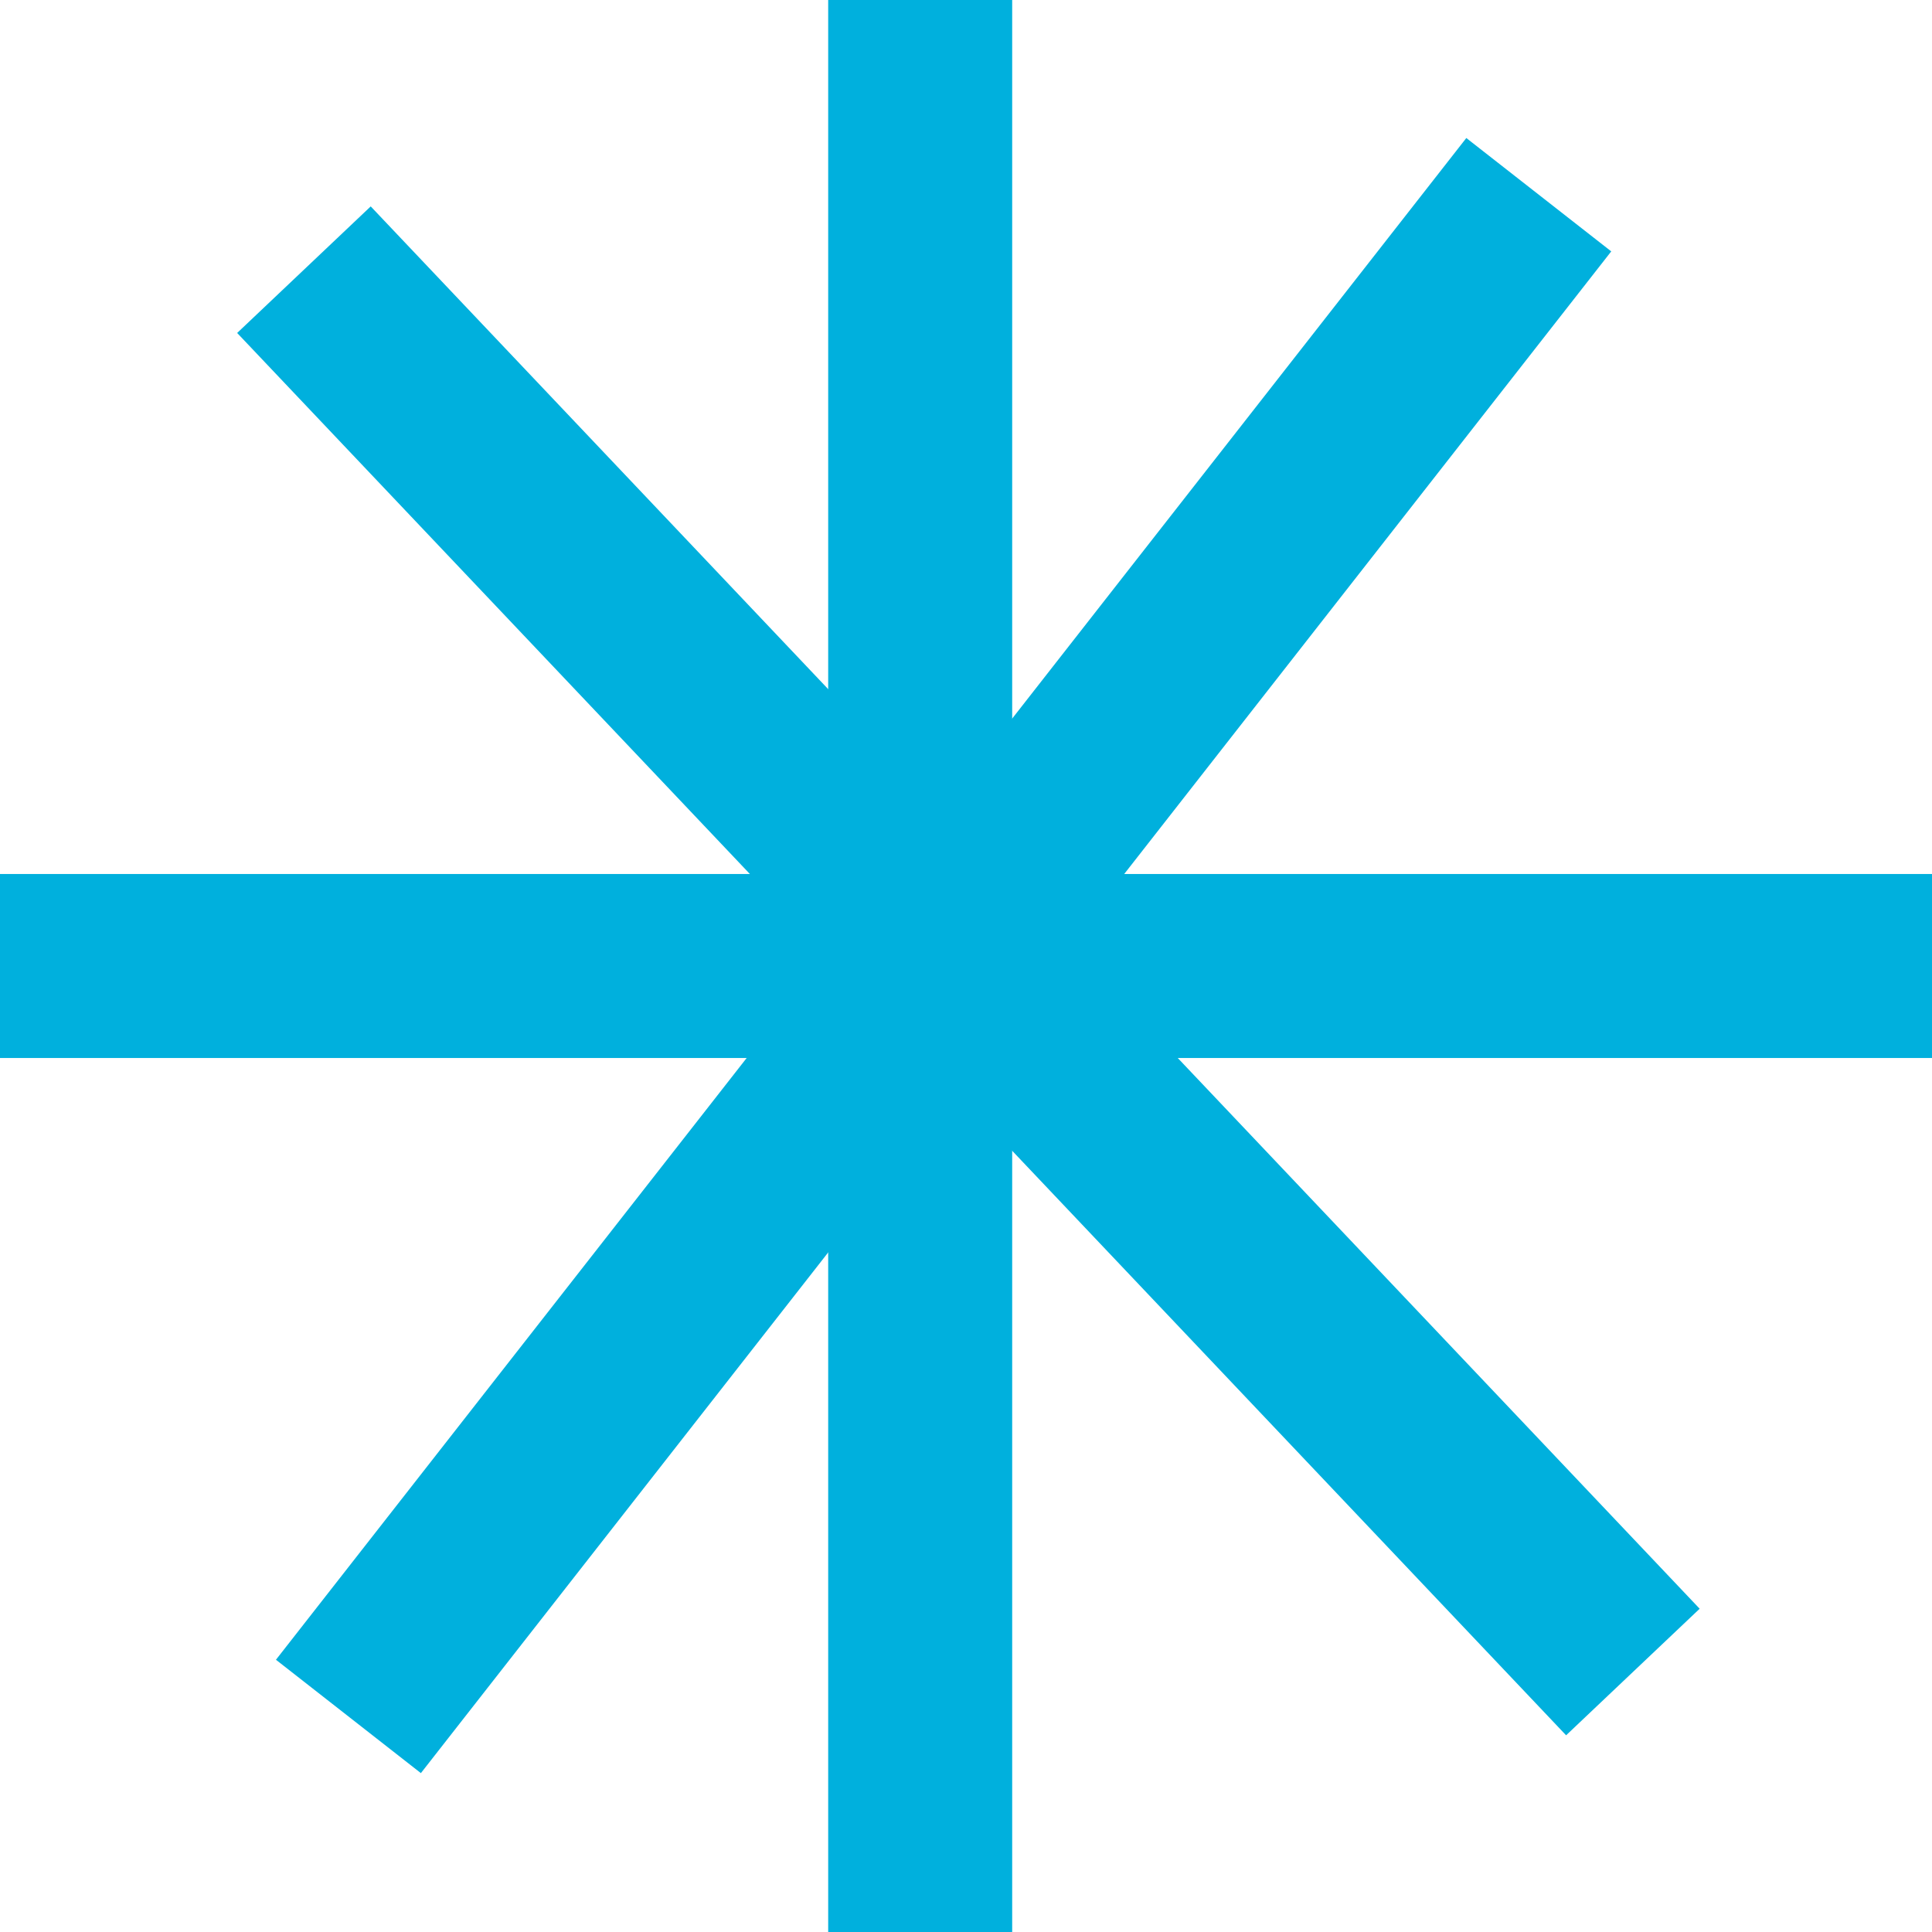 <svg width="42" height="42" viewBox="0 0 42 42" fill="none" xmlns="http://www.w3.org/2000/svg">
<rect x="22.004" width="42" height="4" transform="rotate(90 22.004 0)" fill="#00B0DD"/>
<rect y="19" width="42" height="4" fill="#00B0DD"/>
<rect x="8.059" y="4.487" width="42" height="4" transform="rotate(46.539 8.059 4.487)" fill="#00B0DD"/>
<rect x="35.027" y="5.465" width="42" height="4" transform="rotate(128.034 35.027 5.465)" fill="#00B0DD"/>
</svg>
